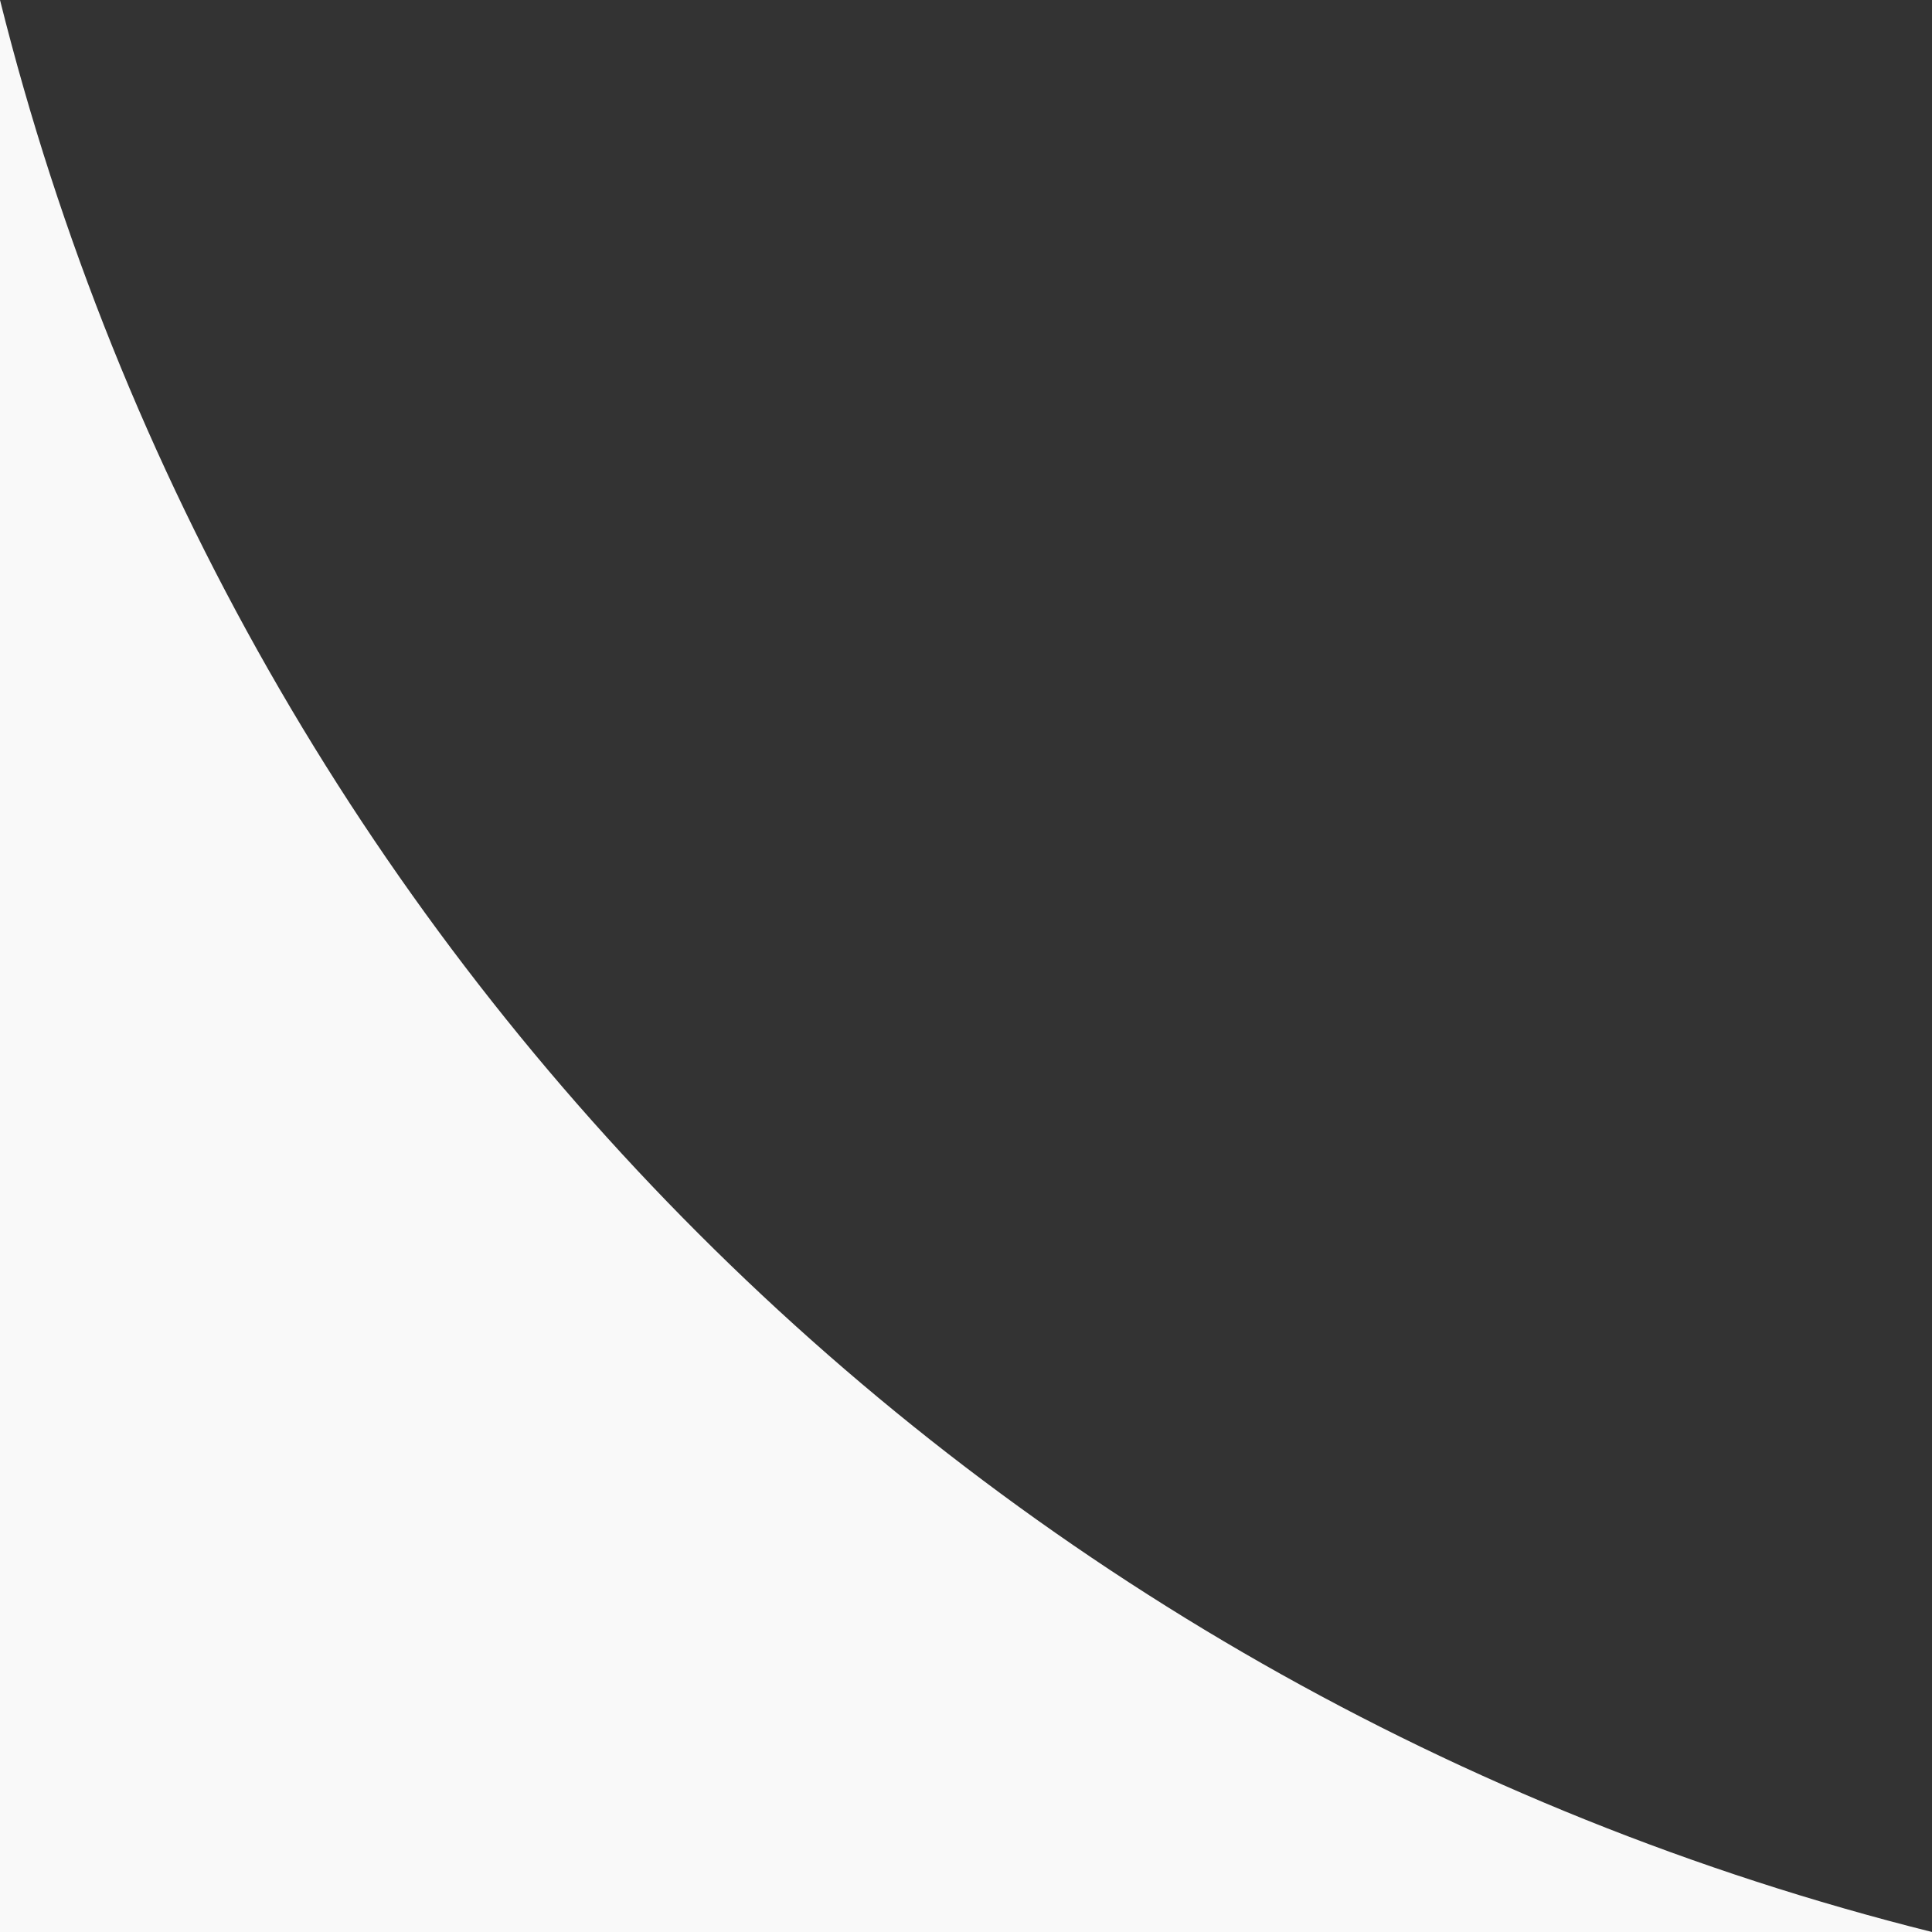 <svg width="16" height="16" viewBox="0 0 16 16" fill="none" xmlns="http://www.w3.org/2000/svg">
<rect x="0" y="0" width="16" height="16" fill="#333333" stroke="none"/>
<path d="M0 16H16C8.121 14.03 1.97 7.879 0 0V16Z" fill="#F9F9F9"/>
</svg>
